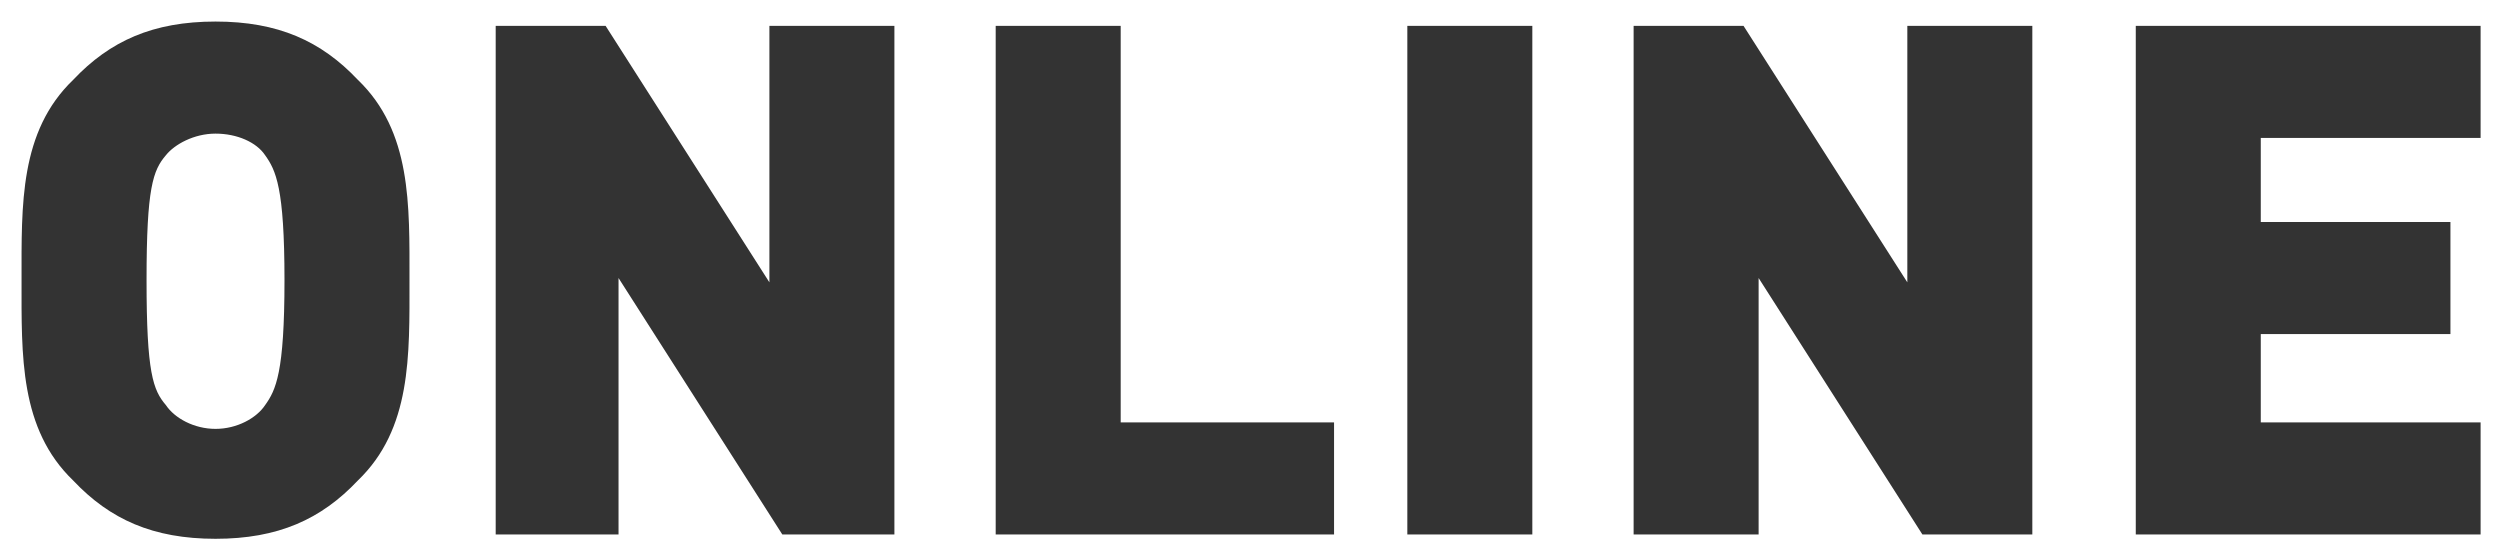 <svg xmlns="http://www.w3.org/2000/svg" x="0" y="0" viewBox="0 0 116 26" width="116" height="26"><style>.a{fill:#333}</style><path id="_x30__33_" class="a" d="M16.6,22.3C14.9,24.1,12.9,25,10,25s-4.9-0.9-6.6-2.7C0.9,19.9,1,16.5,1,13 c0-3.5-0.1-6.9,2.4-9.3C5.1,1.9,7.1,1,10,1s4.9,0.9,6.6,2.7C19.1,6.1,19,9.5,19,13C19,16.5,19.1,19.9,16.6,22.3z M12.3,7.2 c-0.4-0.6-1.3-1-2.3-1s-1.9,0.5-2.3,1C7.1,7.9,6.8,8.7,6.8,13c0,4.3,0.3,5.1,0.9,5.8c0.4,0.6,1.3,1.1,2.3,1.1s1.9-0.5,2.3-1.1 c0.5-0.7,0.9-1.5,0.9-5.8C13.2,8.7,12.8,7.9,12.3,7.2z M36.3,24.8l-7.6-11.9v11.9H23V1.2h5.1l7.6,11.9V1.2h5.8v23.6H36.3z M46.2,24.8V1.2H52v18.4h9.9v5.2H46.2z M65.3,24.8V1.2h5.8v23.6H65.3z M89.2,24.8l-7.6-11.9v11.9h-5.8V1.2h5.1l7.6,11.9V1.2h5.8 v23.6H89.2z M99.1,24.8V1.2h16v5.2h-10.2v3.9h8.8v5.2h-8.8v4.1h10.2v5.2H99.1z"/></svg>